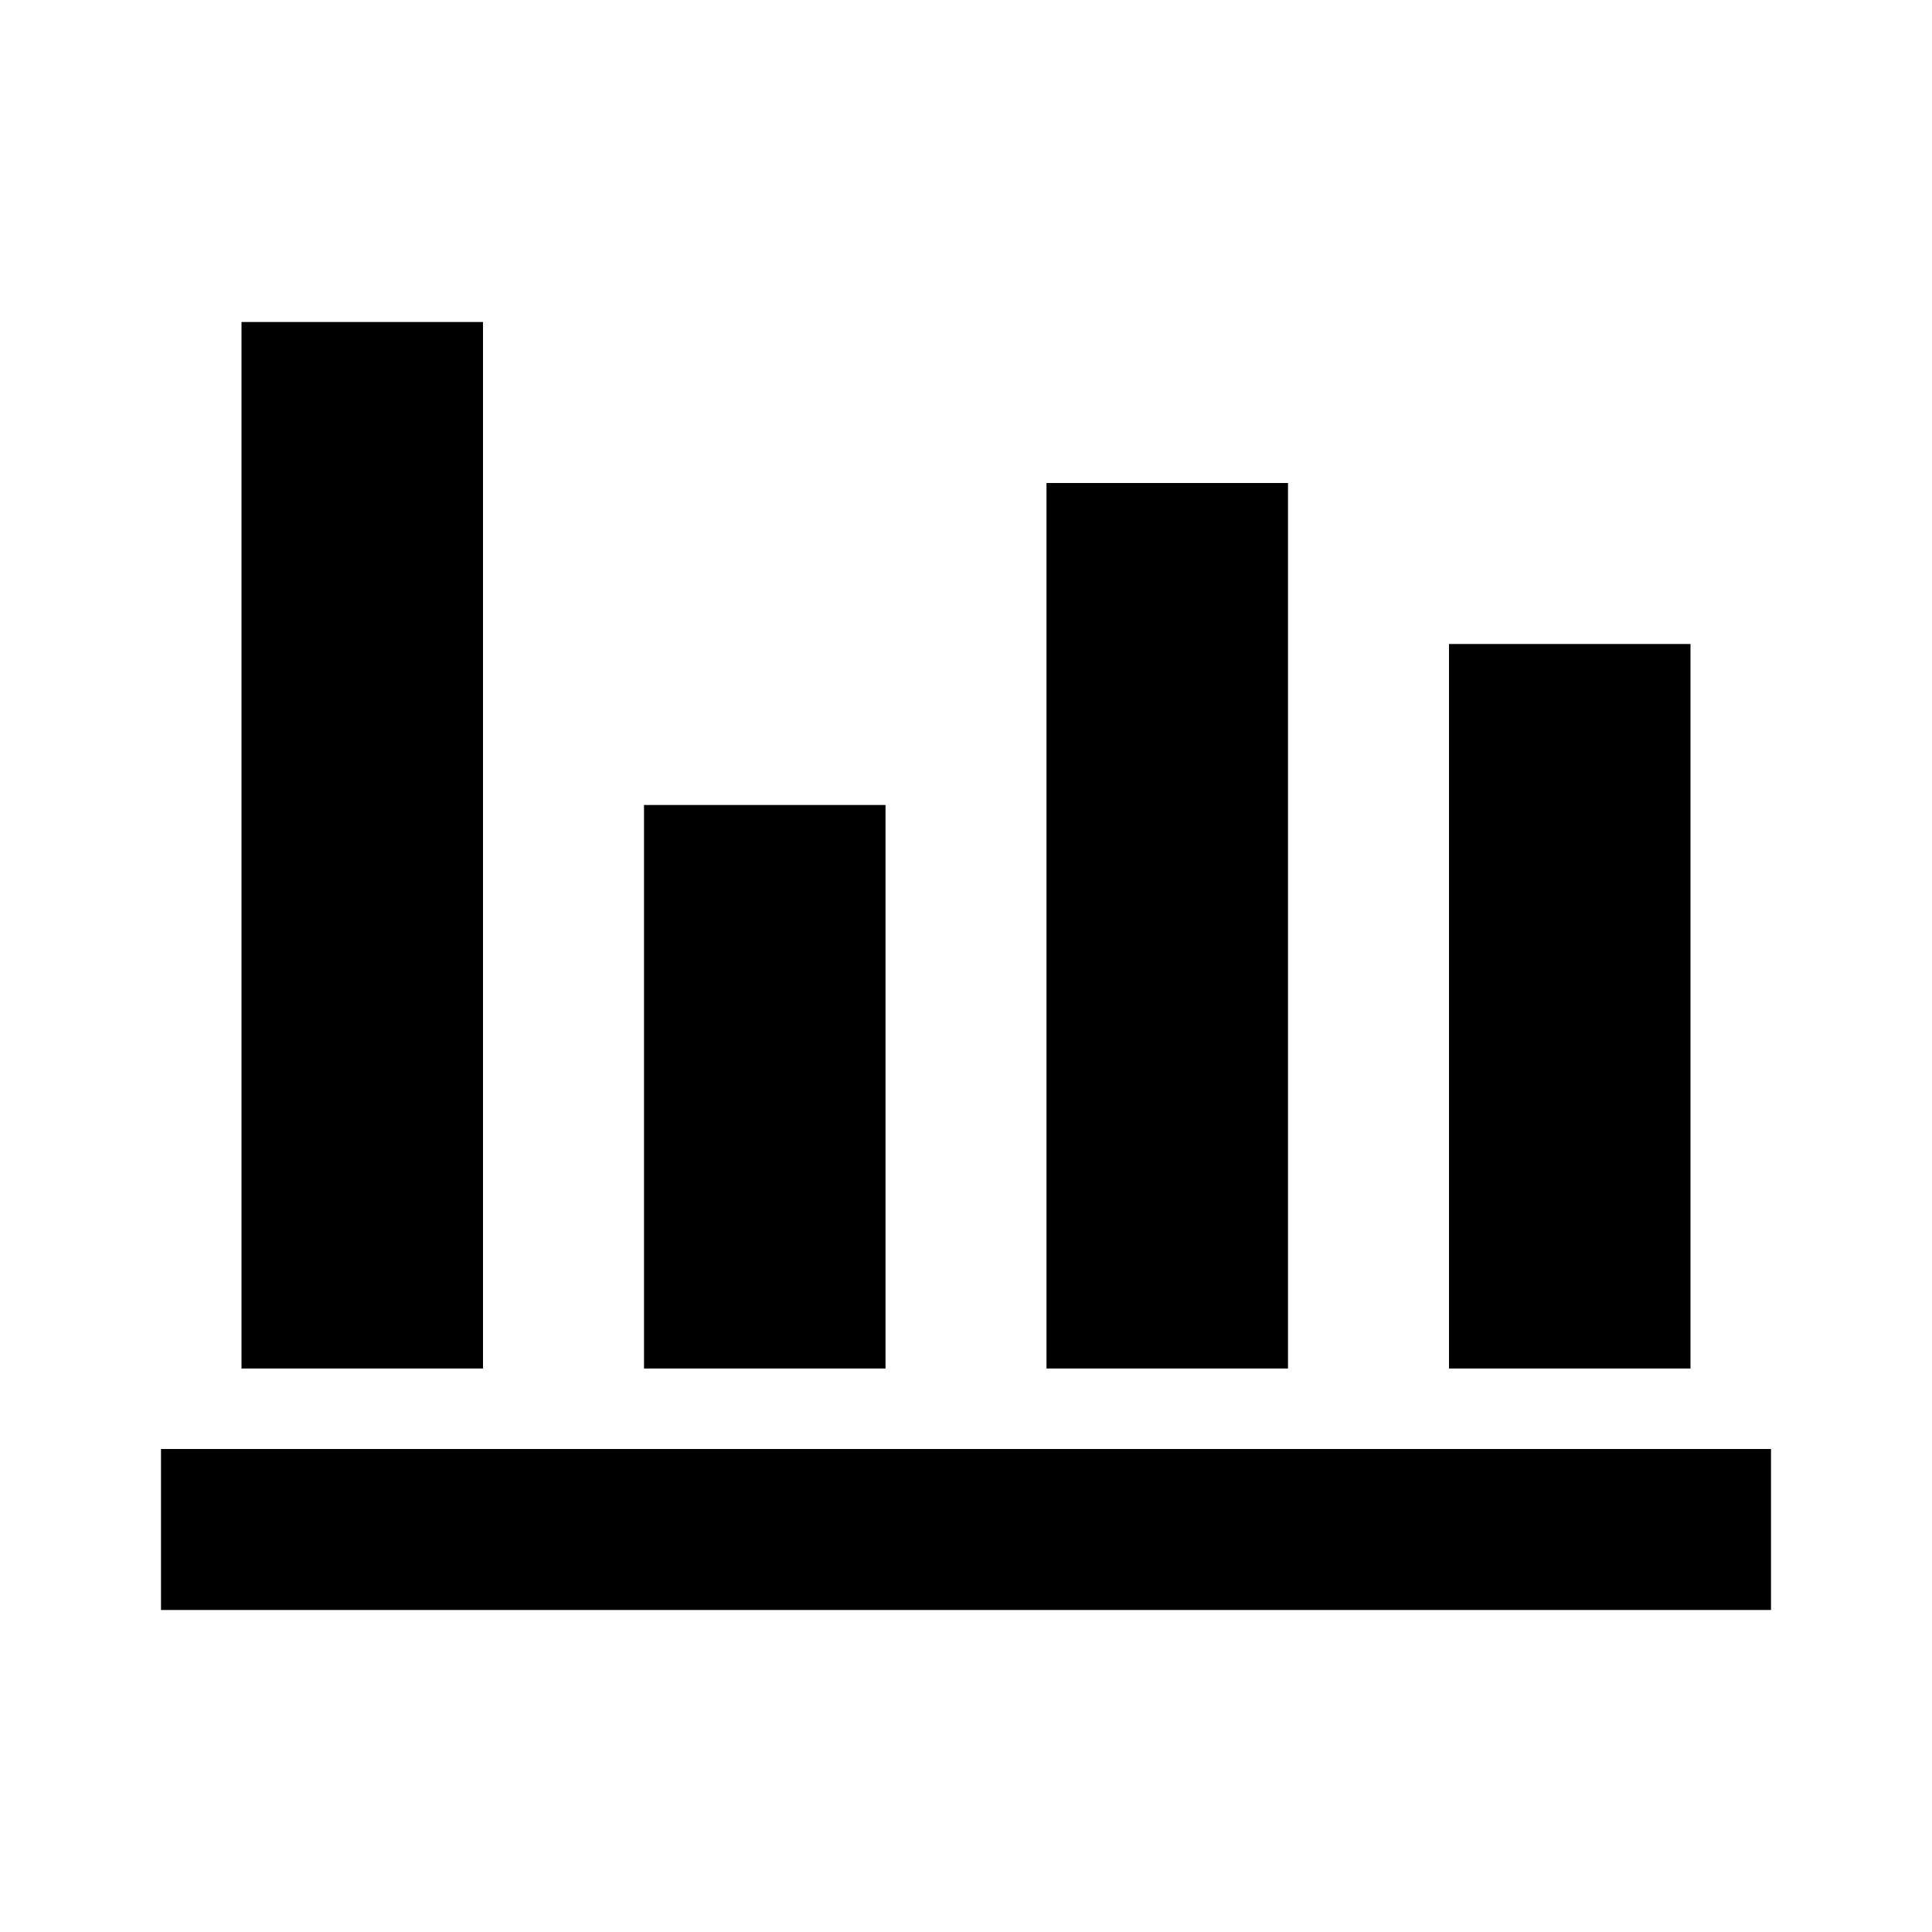 <?xml version="1.0" encoding="UTF-8"?>

<svg width="800px" height="800px" viewBox="0 0 512 512" version="1.1" xmlns="http://www.w3.org/2000/svg" xmlns:xlink="http://www.w3.org/1999/xlink">
    <title>barchart</title>
    <g id="Page-1" stroke="none" stroke-width="1" fill="none" fill-rule="evenodd">
        <g id="add" fill="#000000" transform="translate(42.667, 85.333)">
            <path d="M21.333,1.42108547e-14 L85.333,1.42108547e-14 L85.333,277.333 L21.333,277.333 L21.333,1.42108547e-14 Z M128,128 L192,128 L192,277.333 L128,277.333 L128,128 Z M341.333,85.333 L405.333,85.333 L405.333,277.333 L341.333,277.333 L341.333,85.333 Z M234.667,42.667 L298.667,42.667 L298.667,277.333 L234.667,277.333 L234.667,42.667 Z M3.55271368e-14,298.667 L426.667,298.667 L426.667,341.333 L3.55271368e-14,341.333 L3.55271368e-14,298.667 Z" id="Combined-Shape">

</path>
        </g>
    </g>
</svg>